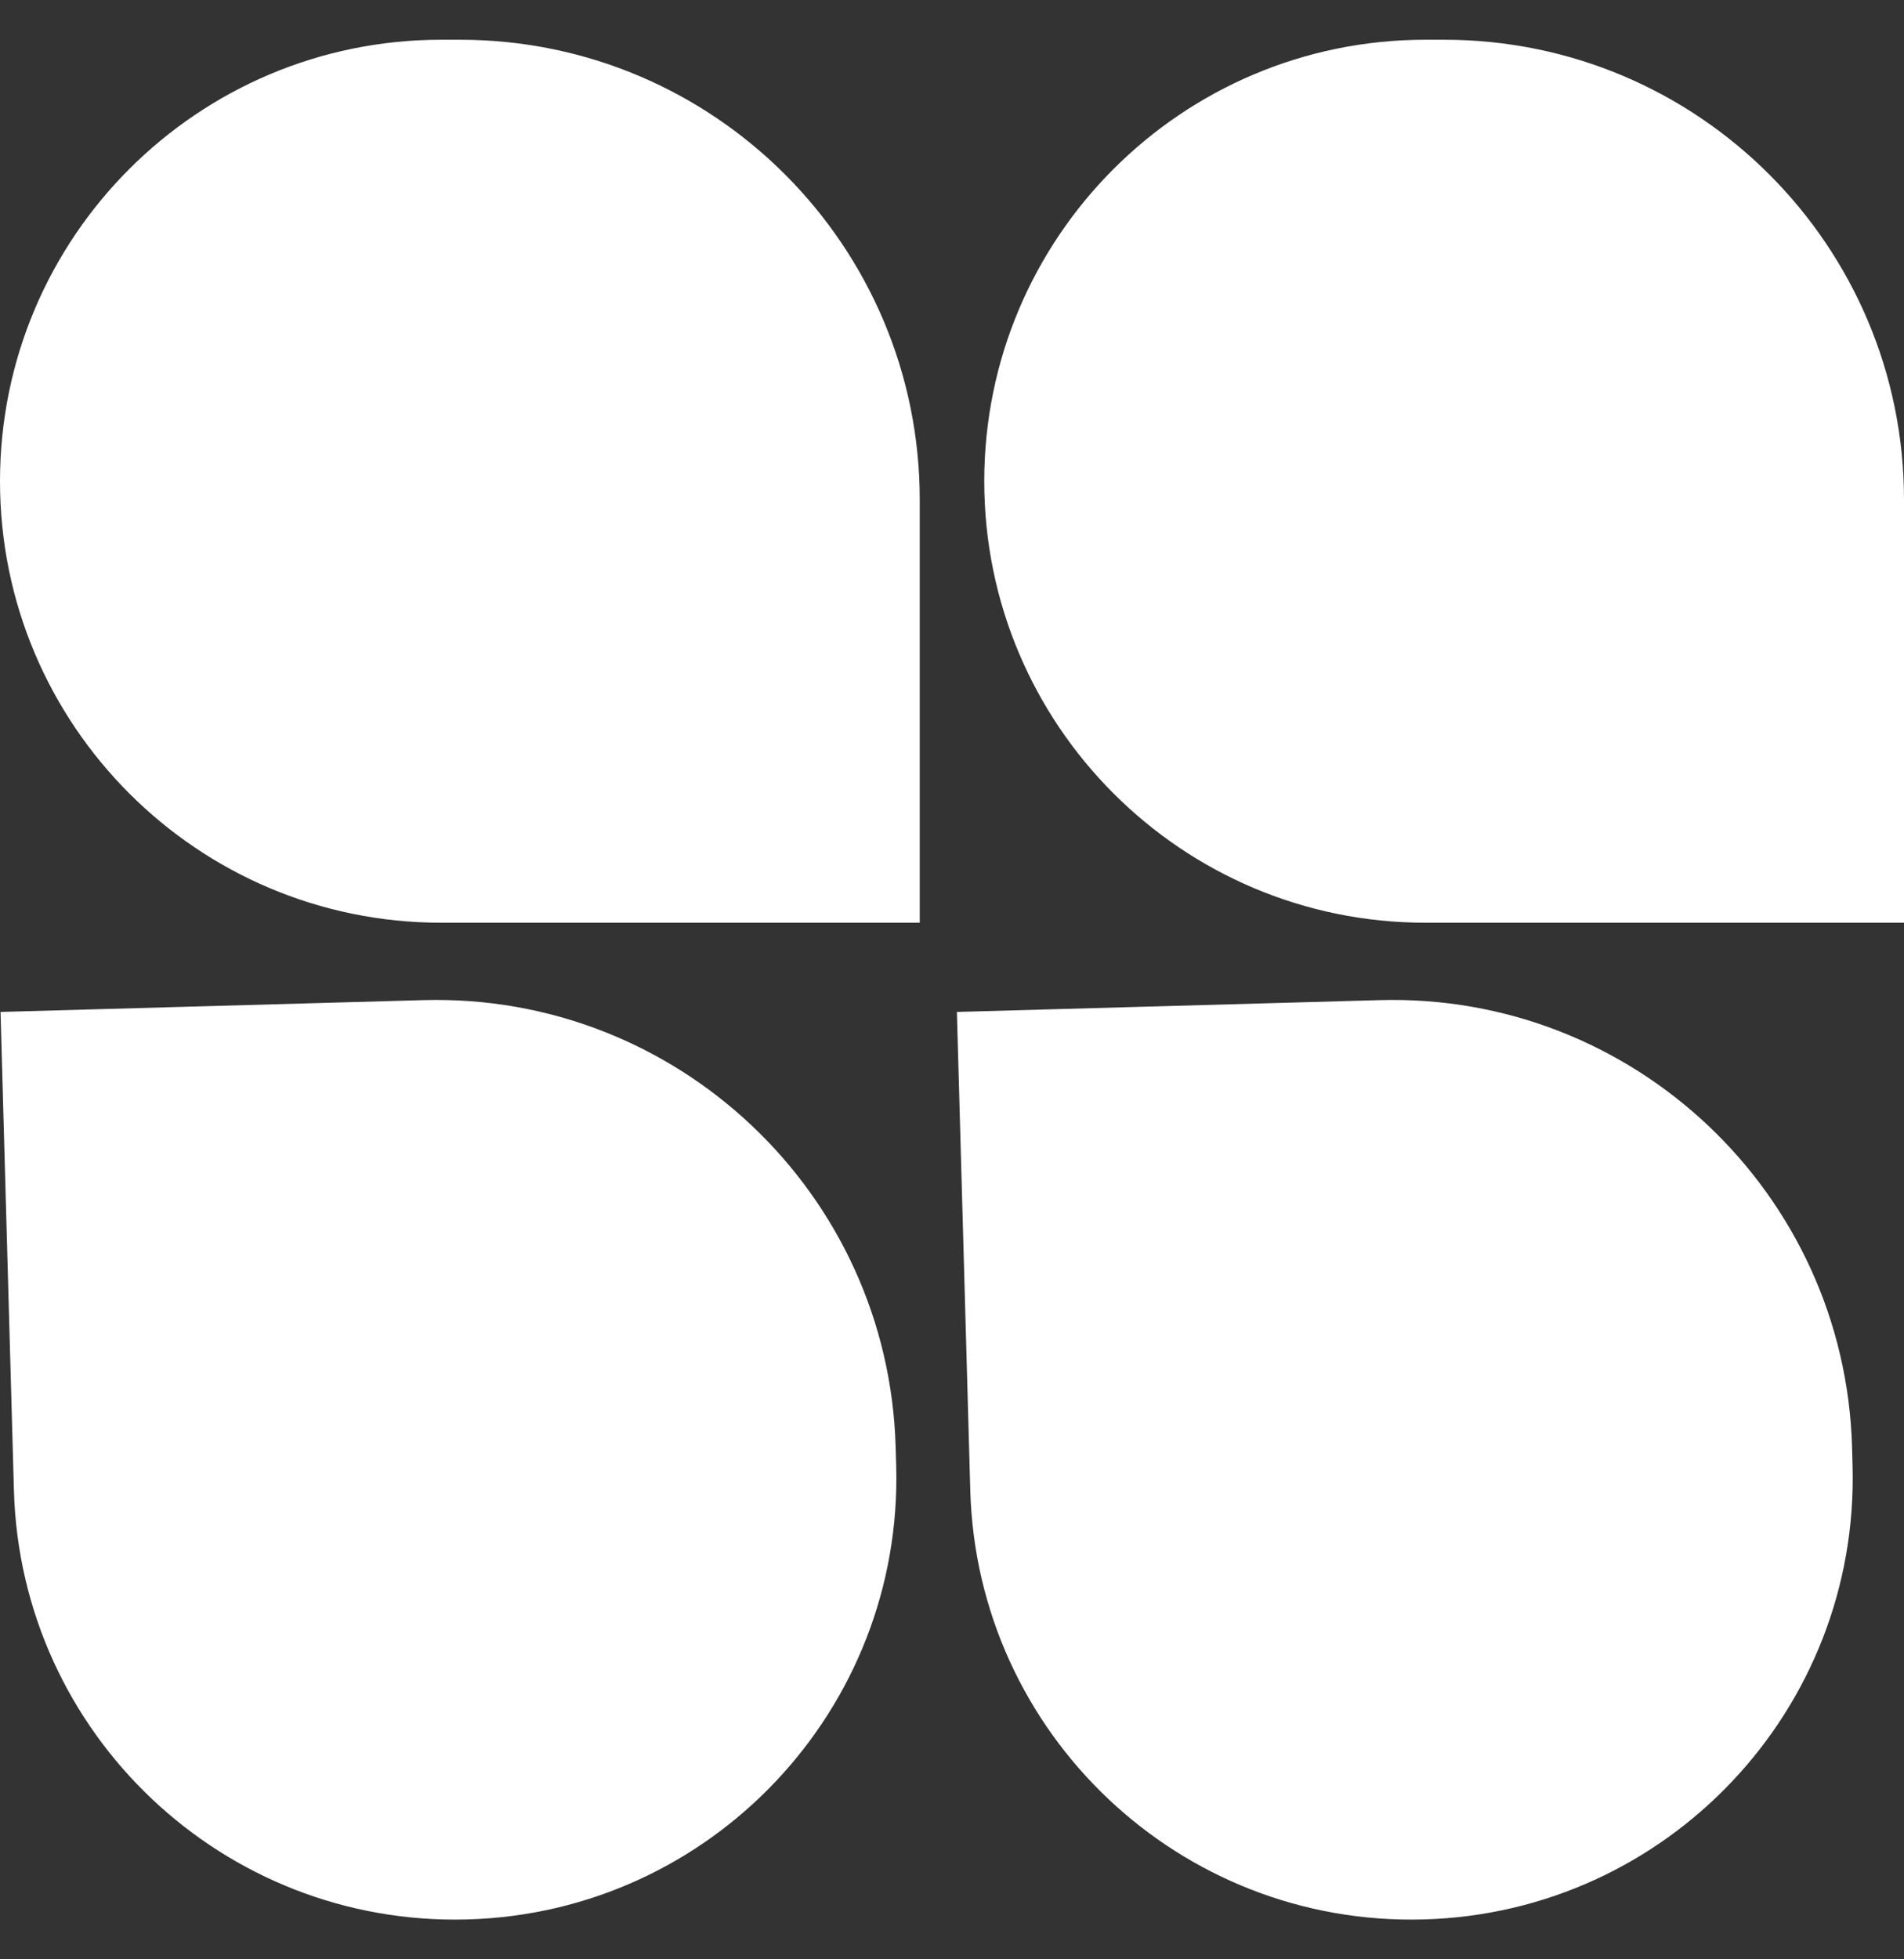 <svg xmlns="http://www.w3.org/2000/svg" viewBox="0 0 35 36">
  <rect x="0" y="0" width="35" height="36" fill="#333333" stroke="none"/>
  <path d="M 18.093 8.842 C 18.093 4.362 21.724 0.73 26.205 0.73 L 26.546 0.73 C 31.215 0.73 35 4.515 35 9.184 L 35 16.954 L 26.205 16.954 C 21.724 16.954 18.093 13.322 18.093 8.842 Z" fill="rgb(255,255,255)"></path>
  <path d="M 0 8.842 C 0 4.362 3.632 0.73 8.112 0.73 L 8.454 0.73 C 13.123 0.73 16.907 4.515 16.907 9.184 L 16.907 16.954 L 8.112 16.954 C 3.632 16.954 0 13.322 0 8.842 Z" fill="rgb(255,255,255)"></path>
  <path d="M 8.592 35.267 C 13.07 35.142 16.599 31.41 16.474 26.931 L 16.464 26.59 C 16.334 21.923 12.444 18.245 7.778 18.376 L 0.01 18.593 L 0.256 27.385 C 0.381 31.863 4.113 35.392 8.592 35.267 Z" fill="rgb(255,255,255)"></path>
  <path d="M 26.172 35.267 C 30.651 35.142 34.179 31.41 34.054 26.931 L 34.045 26.59 C 33.914 21.923 30.025 18.245 25.358 18.376 L 17.59 18.593 L 17.836 27.385 C 17.962 31.863 21.694 35.392 26.172 35.267 Z" fill="rgb(255,255,255)"></path>
</svg>